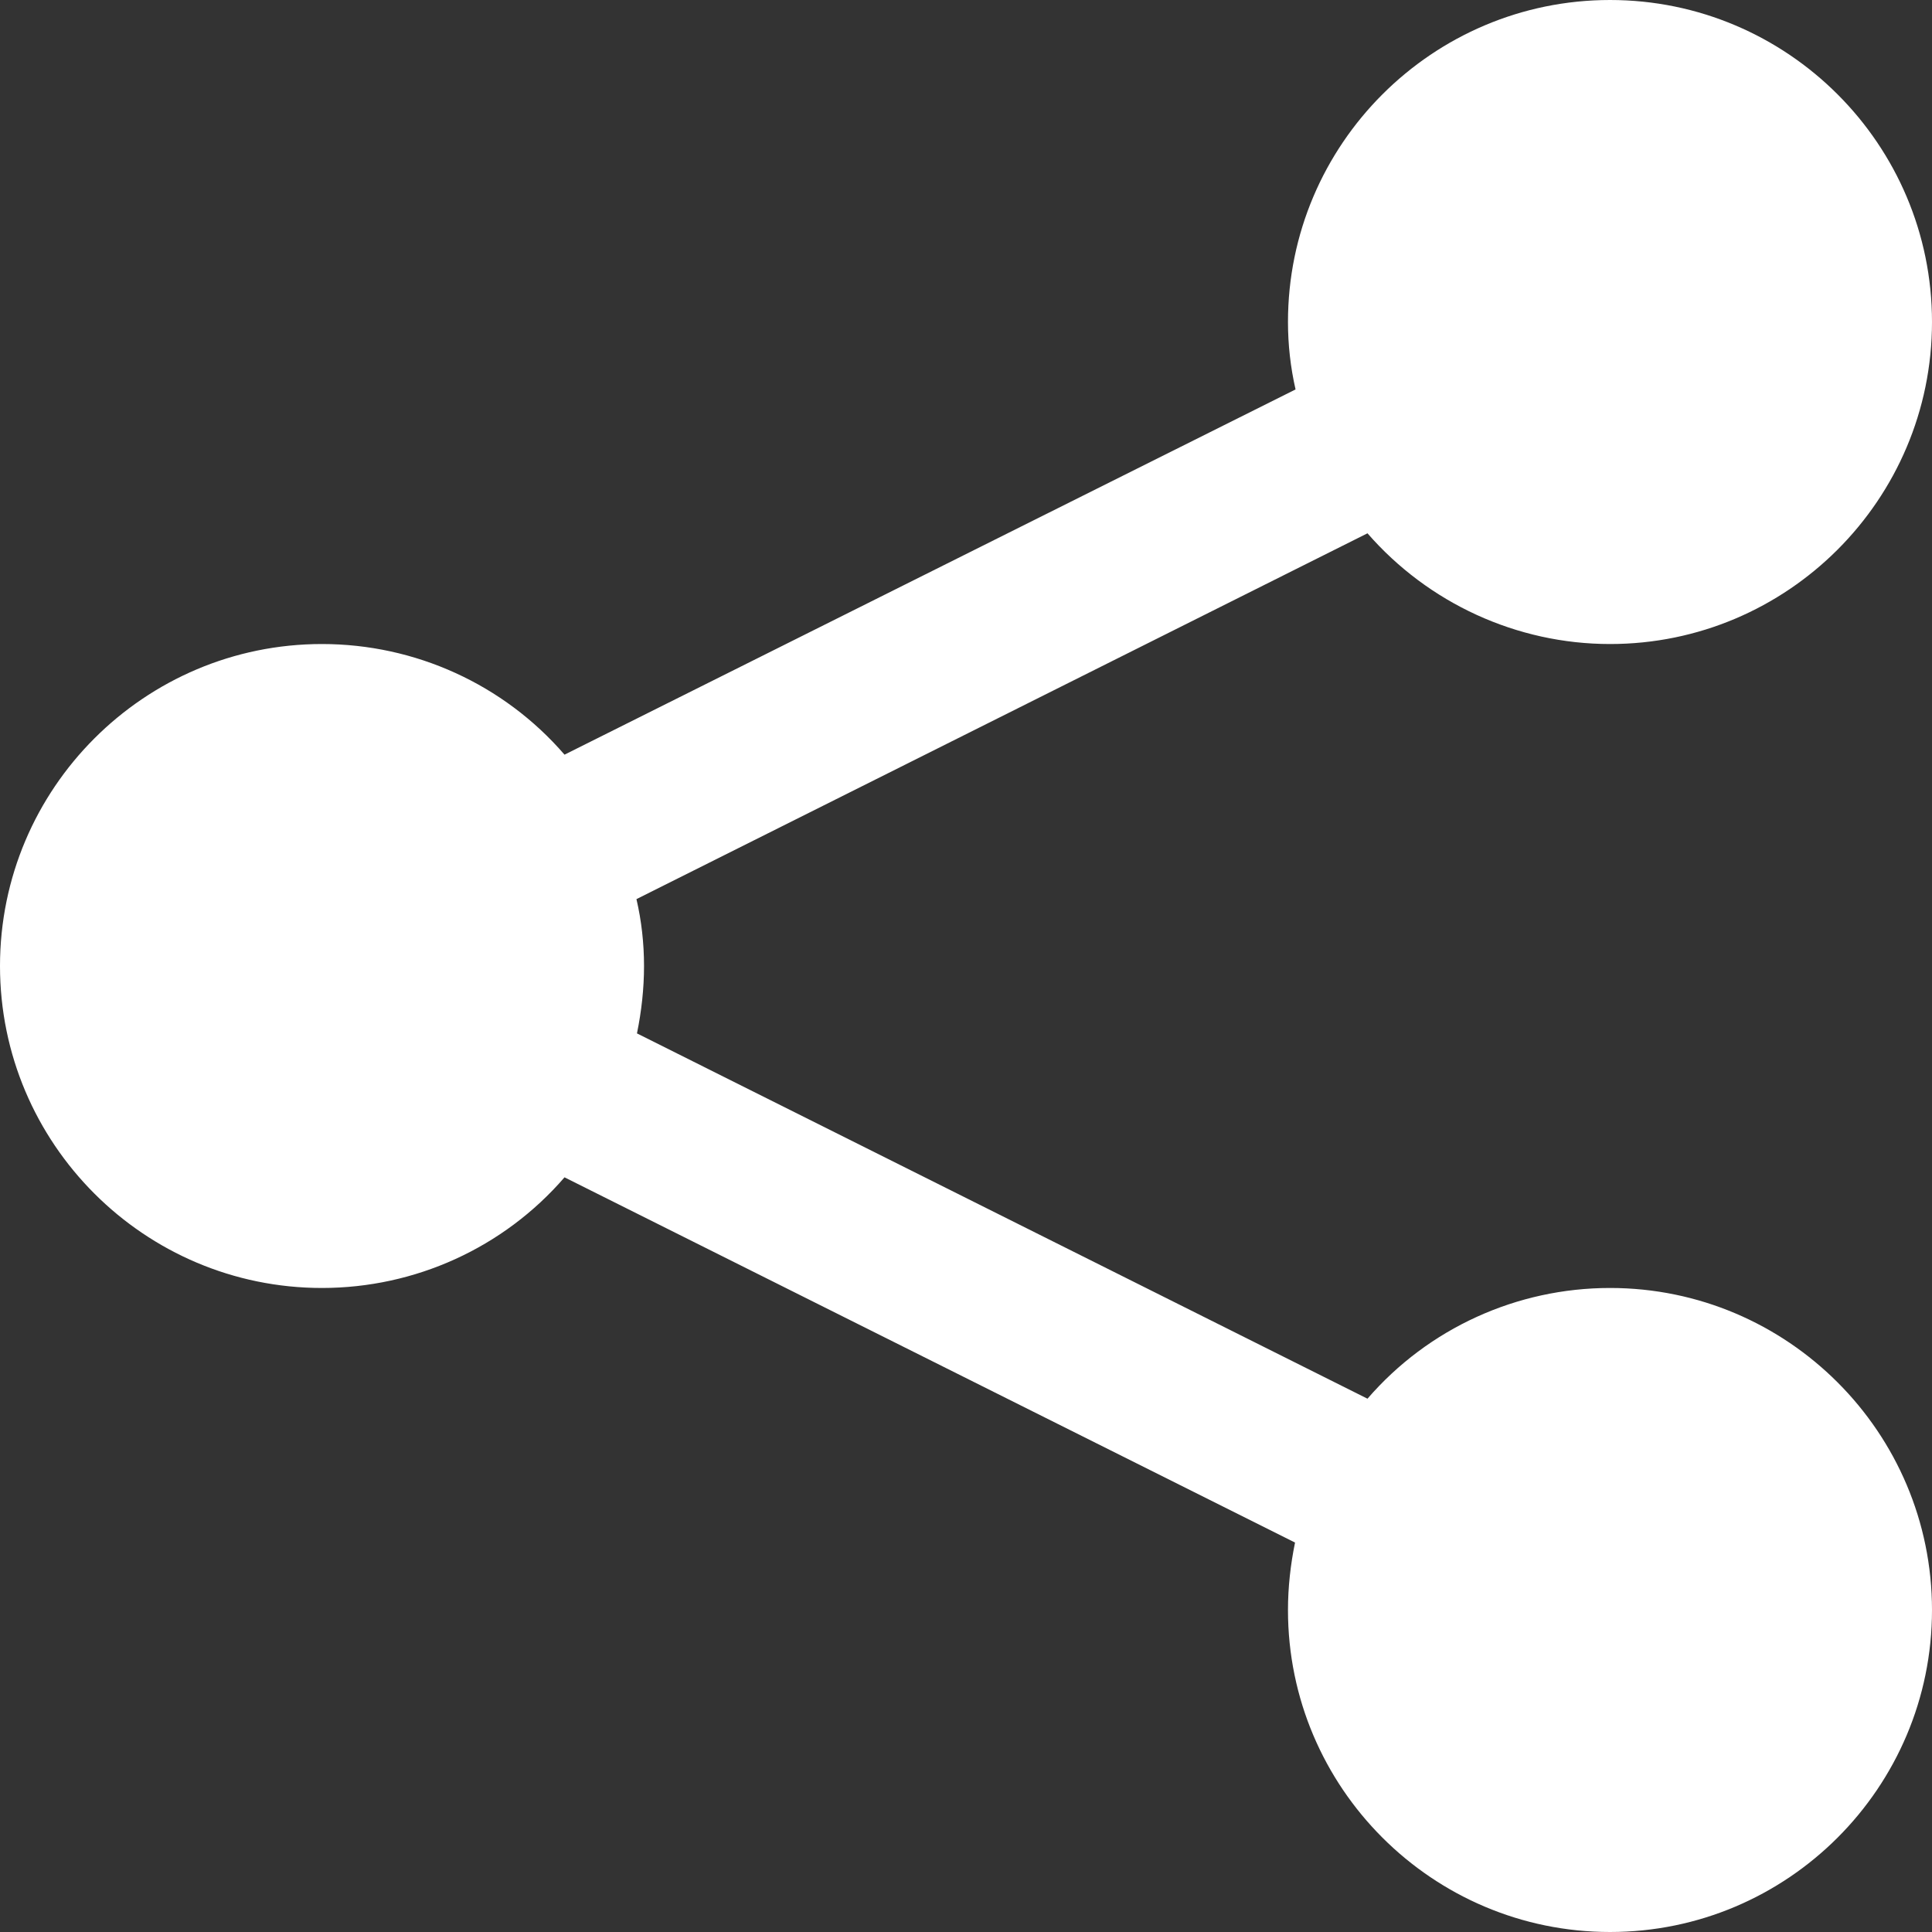 <svg width="26" height="26" viewBox="0 0 26 26" fill="none" xmlns="http://www.w3.org/2000/svg">
<rect x="0" y="0" width="26" height="26" fill="#333333" stroke="none"/>
<path d="M21.667 0C19.277 0 17.333 1.943 17.333 4.333C17.333 4.638 17.367 4.943 17.435 5.241L7.597 10.156C6.778 9.208 5.586 8.667 4.333 8.667C1.943 8.667 0 10.61 0 13C0 15.39 1.943 17.333 4.333 17.333C5.586 17.333 6.778 16.792 7.597 15.844L17.428 20.759C17.367 21.057 17.333 21.362 17.333 21.667C17.333 24.057 19.277 26 21.667 26C24.057 26 26 24.057 26 21.667C26 19.277 24.057 17.333 21.667 17.333C20.414 17.333 19.222 17.875 18.403 18.823L8.572 13.907C8.633 13.609 8.667 13.305 8.667 13C8.667 12.695 8.633 12.391 8.565 12.1L18.403 7.177C19.222 8.118 20.414 8.667 21.667 8.667C24.057 8.667 26 6.723 26 4.333C26 1.943 24.057 0 21.667 0Z" fill="white"/>
</svg>
